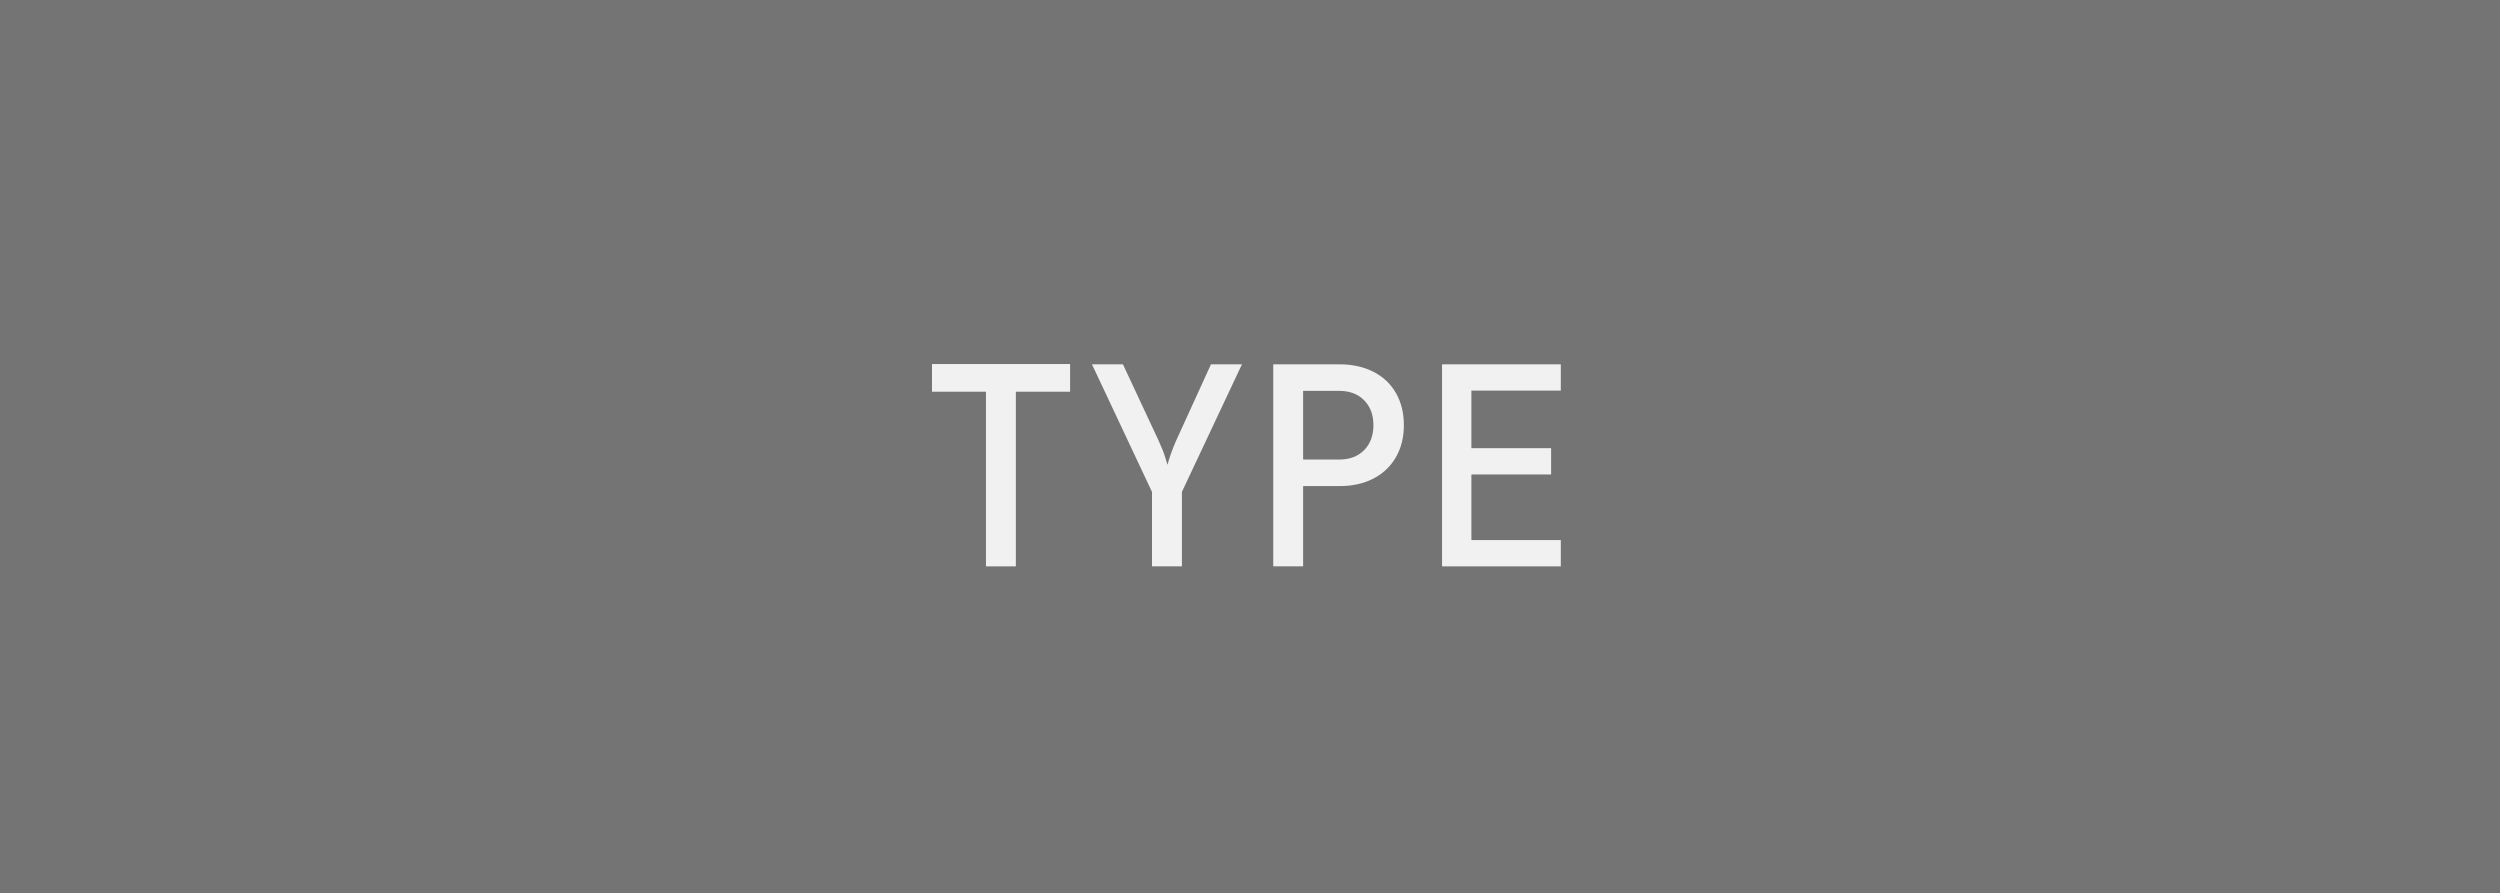 <?xml version="1.0" encoding="UTF-8"?>
<svg id="b" data-name="Layer 2" xmlns="http://www.w3.org/2000/svg" width="786.804" height="281.14" viewBox="0 0 786.804 281.14">
  <rect x="0" y="0" width="786.804" height="281.14" fill="#333333" stroke="none"/>
  <g id="c" data-name="Layer 1">
    <g>
      <g>
        <rect x="2.176" y="2.176" width="782.45" height="276.789" fill="#747474"/>
        <path d="m786.804,281.14H0V0h786.804v281.14ZM4.355,276.785h778.093V4.355H4.355v272.43Z" fill="#747474"/>
      </g>
      <path d="m319.708,178.244h-9.408v-54.963h-16.983v-8.71h43.463v8.71h-17.072v54.963Z" fill="#f1f1f1"/>
      <path d="m362.562,178.244v-23.431l-18.901-40.154h9.752l11.237,24.039c.987,2.152,1.684,3.921,2.093,5.316.408,1.391.638,2.148.698,2.263.578-2.263,1.48-4.789,2.701-7.579l10.977-24.039h9.752l-18.901,40.154v23.431h-9.408Z" fill="#f1f1f1"/>
      <path d="m400.717,178.244v-63.584h20.815c4.066,0,7.634.783,10.714,2.352,3.075,1.565,5.444,3.802,7.098,6.707,1.659,2.905,2.484,6.269,2.484,10.101s-.842,7.205-2.526,10.105c-1.684,2.905-4.049,5.138-7.098,6.707-3.049,1.569-6.605,2.352-10.671,2.352h-11.411v25.259h-9.404Zm20.815-33.621c3.249,0,5.852-.987,7.796-2.96s2.918-4.589,2.918-7.843-.974-5.861-2.918-7.839c-1.944-1.973-4.547-2.96-7.796-2.96h-11.411v21.602h11.411Z" fill="#f1f1f1"/>
      <path d="m491.215,178.244h-37.368v-63.584h37.368v8.272h-28.134v18.118h25.085v8.277h-25.085v20.645h28.134v8.272Z" fill="#f1f1f1"/>
    </g>
  </g>
</svg>
